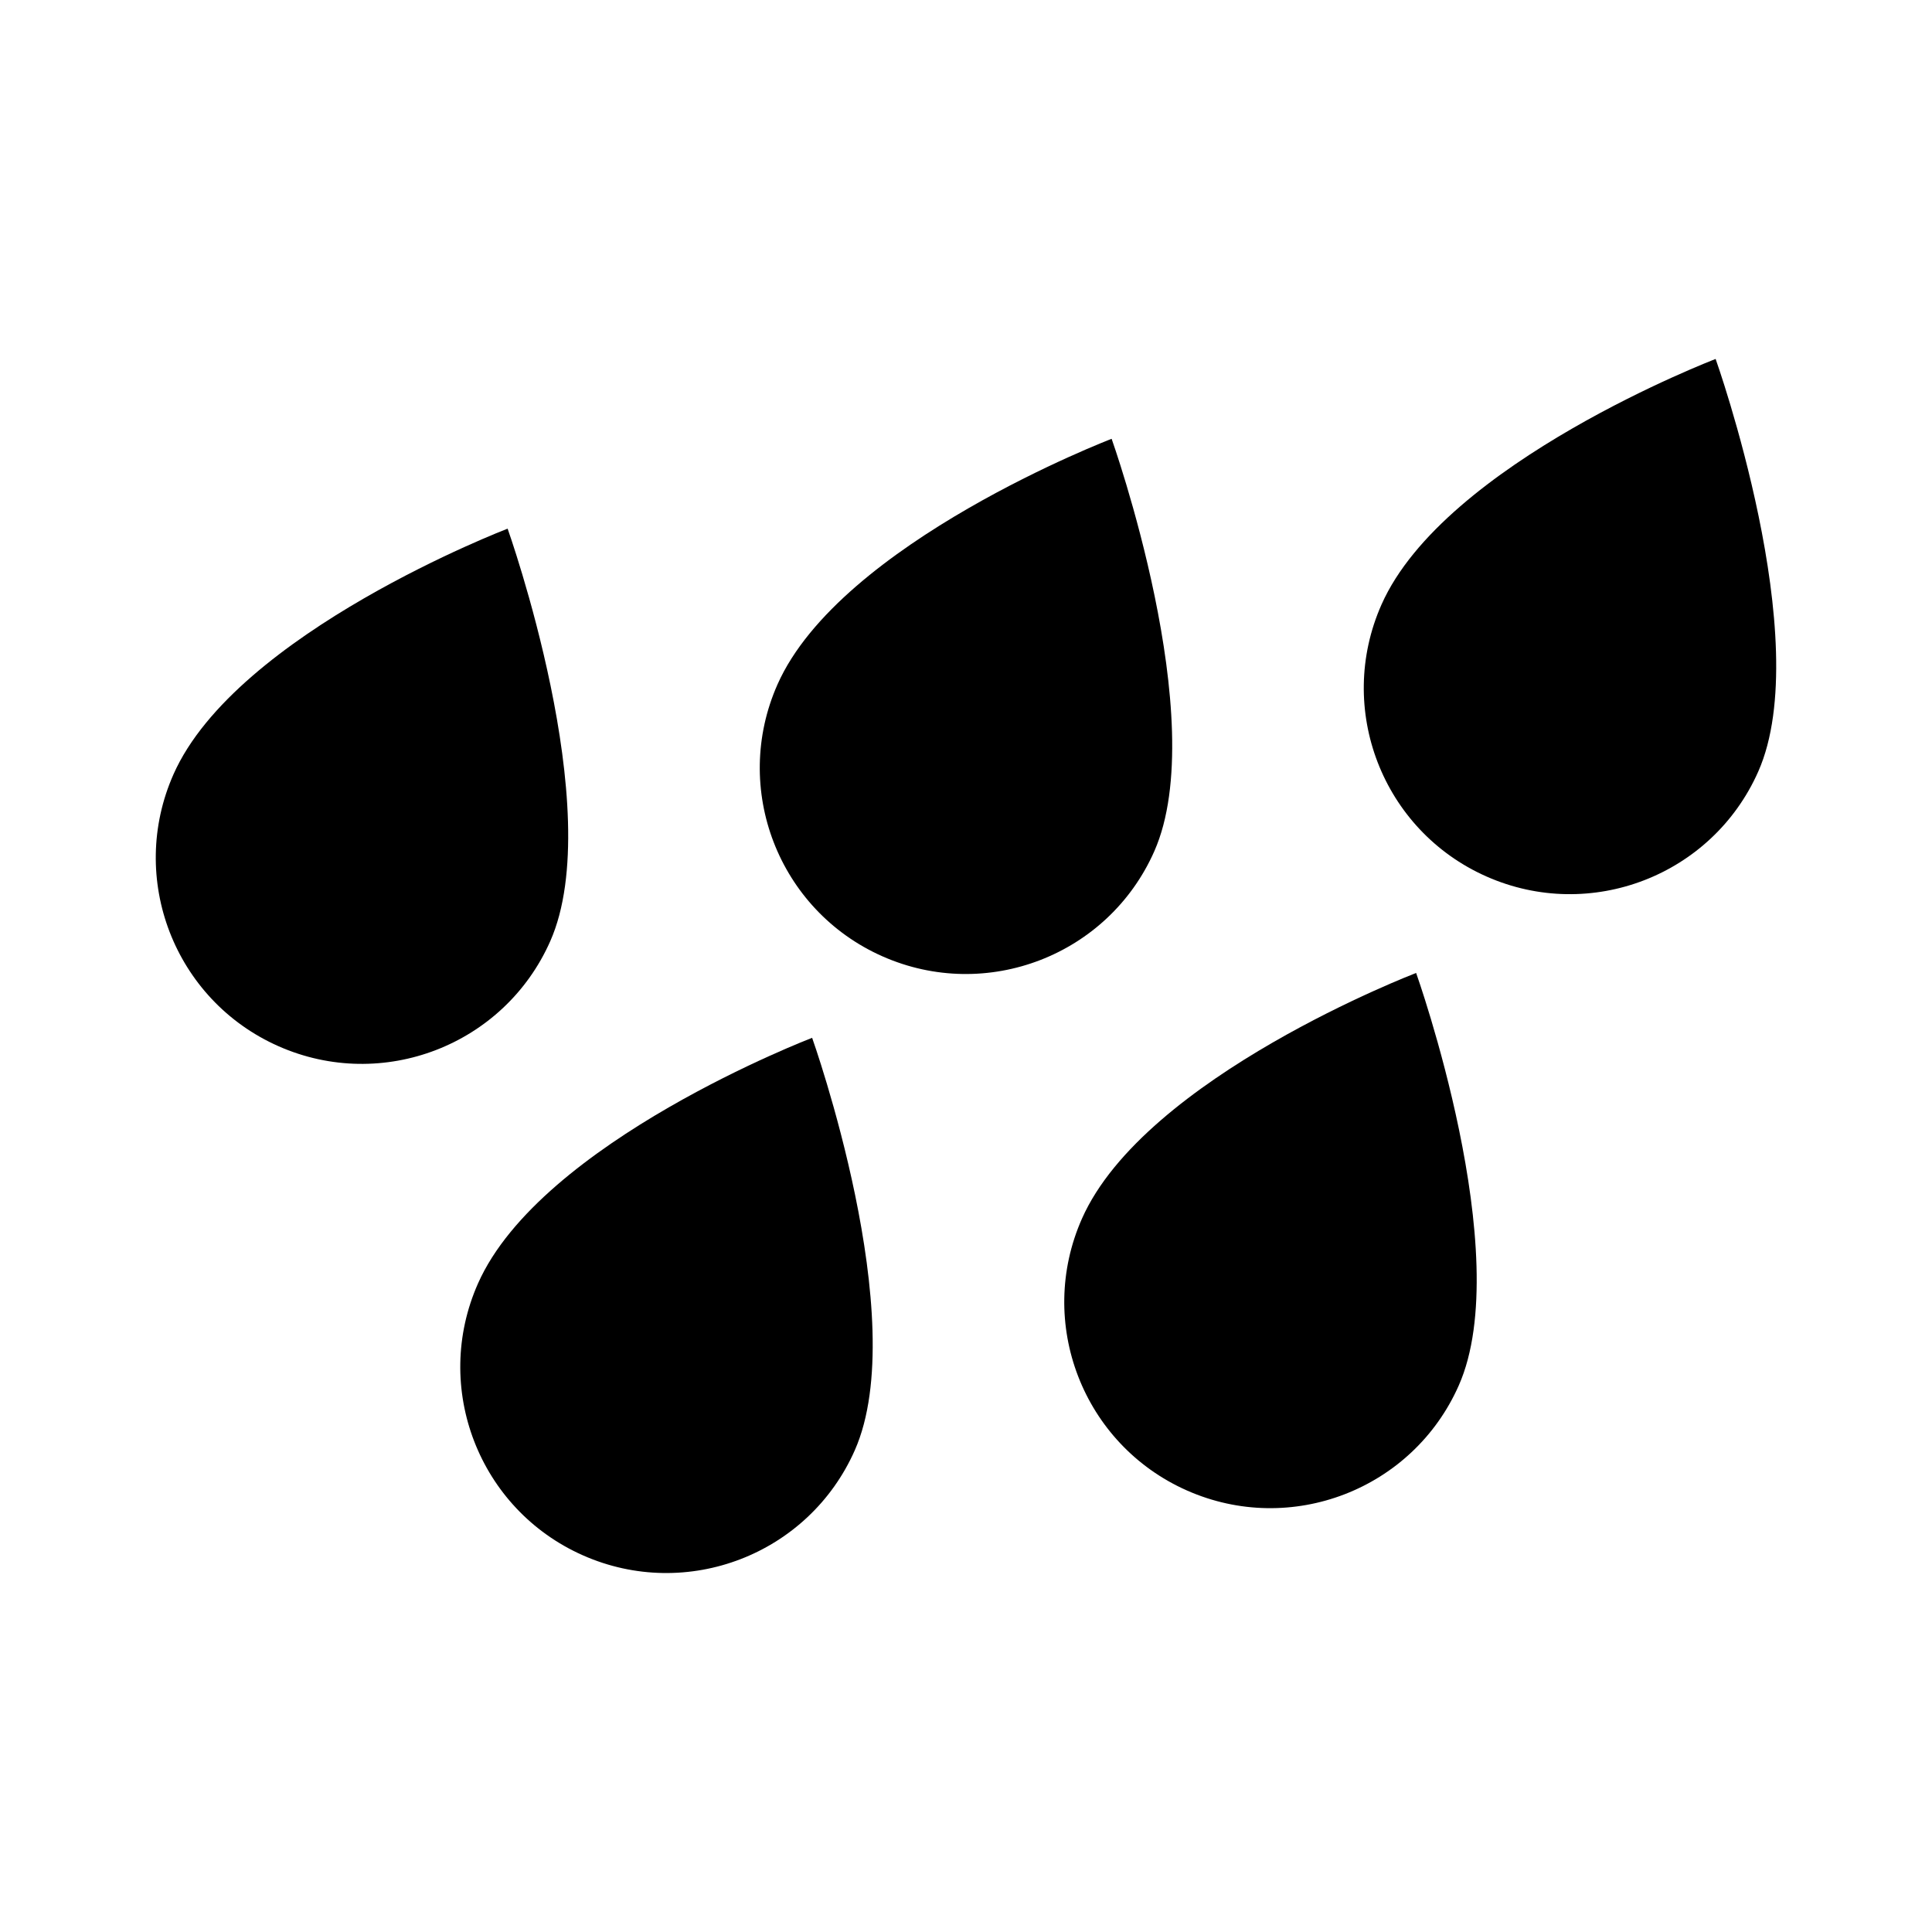 <?xml version="1.0" encoding="UTF-8"?>
<!-- The Best Svg Icon site in the world: iconSvg.co, Visit us! https://iconsvg.co -->
<svg fill="#000000" width="800px" height="800px" version="1.1" viewBox="144 144 512 512" xmlns="http://www.w3.org/2000/svg">
 <g>
  <path d="m289.82 393.43c15.332-34.617-11.297-109.33-11.297-109.33 0.004 0-71.895 27.5-88.551 65.109-12.211 27.574 0.242 59.828 27.816 72.039 27.57 12.211 59.82-0.242 72.031-27.816z"/>
  <path d="m449.89 369.62c15.332-34.617-11.297-109.33-11.297-109.33s-71.895 27.492-88.555 65.105c-12.211 27.574 0.242 59.828 27.816 72.039 27.57 12.207 59.824-0.238 72.035-27.812z"/>
  <path d="m598.66 239.13s-71.898 27.492-88.555 65.105c-12.211 27.574 0.242 59.828 27.816 72.039 27.574 12.211 59.828-0.242 72.039-27.816 15.324-34.613-11.301-109.33-11.301-109.33z"/>
  <path d="m270.67 484.14c-12.215 27.574 0.234 59.828 27.809 72.039 27.574 12.211 59.828-0.242 72.039-27.816 15.332-34.617-11.297-109.33-11.297-109.33 0.004 0-71.895 27.5-88.551 65.109z"/>
  <path d="m430.73 466.95c-12.211 27.574 0.242 59.828 27.816 72.039s59.828-0.242 72.039-27.816c15.332-34.617-11.297-109.33-11.297-109.33 0.004 0-71.902 27.5-88.559 65.109z"/>
 </g>
</svg>